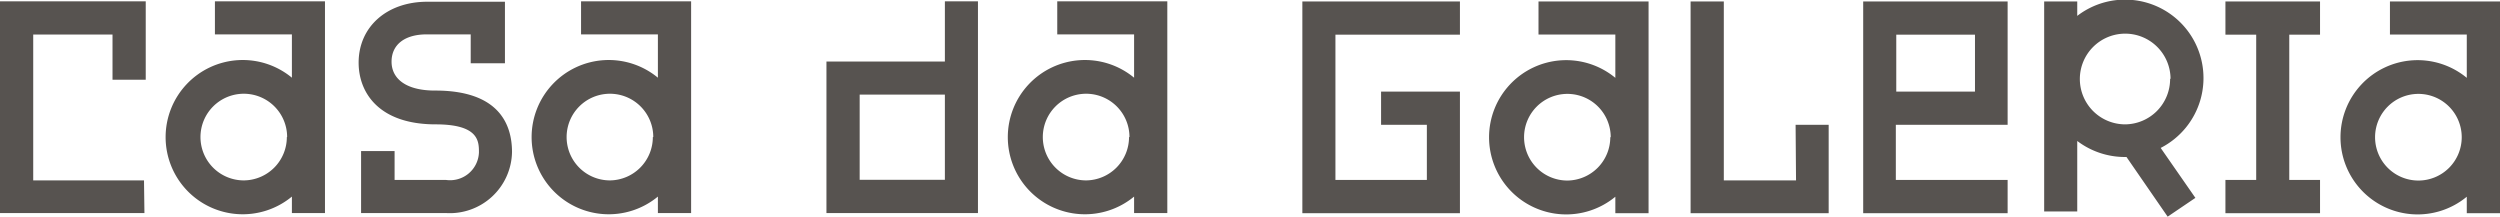 <svg xmlns="http://www.w3.org/2000/svg" width="173.09" height="15" viewBox="0 0 173.09 15"><g id="Layer_2" data-name="Layer 2"><g id="Layer_1-2" data-name="Layer 1"><path d="M35.45,10.53a4.31,4.31,0,0,1-4.59,4.22H25V10.46h2.32v2h3.57a2,2,0,0,0,2.27-1.9c0-.77,0-1.95-3-1.95-3.93,0-5.33-2.2-5.33-4.27,0-2.48,1.95-4.22,4.75-4.22h5.38V4.38H32.59v-2H29.54c-1.52,0-2.43.71-2.43,1.89s1,2,3,2C34.52,6.26,35.45,8.58,35.45,10.53ZM14.88.09H22.5V14.75H20.21V13.61a5.34,5.34,0,1,1,0-8.23v-3H14.88Zm5,9.4a3,3,0,1,0-3,3A3,3,0,0,0,19.86,9.49Zm-9.91,3H2.3V2.39H7.79V5.52h2.3V.09H0V14.75H10ZM40.23.09h7.62V14.75h-2.3V13.61a5.34,5.34,0,1,1,0-8.23v-3H40.23Zm5,9.4a3,3,0,1,0-3,3A3,3,0,0,0,45.2,9.49Zm20.19,5.26h-8.2V4.26h8.2V.09h2.29V14.75H65.39Zm0-2.3V6.55h-5.9v5.9ZM73.2.09h7.62V14.75h-2.3V13.61a5.34,5.34,0,1,1,0-8.23v-3H73.2Zm5,9.4a3,3,0,1,0-3,3A3,3,0,0,0,78.17,9.49Zm46.15,3h-5V.1h-2.3V14.76h9.56V8.64h-2.29Zm25.28-2.2L152,13.7,150.08,15l-2.85-4.13h-.12a5.46,5.46,0,0,1-3.29-1.11v4.88h-2.29V.1h2.29v1a5.43,5.43,0,1,1,5.78,9.14Zm.65-4.82a3.14,3.14,0,1,0-3.14,3.14A3.14,3.14,0,0,0,150.25,5.44ZM90.17,14.76h10.91V6.34H95.62v2.3h3.17v3.82H92.46V2.4h8.62V.1H90.17ZM154.08,2.4h2.13V12.46h-2.13v2.3h6.55v-2.3H158.5V2.4h2.13V.1h-6.55ZM106.52.1h7.62V14.76h-2.3V13.62a5.34,5.34,0,1,1,0-8.23v-3h-5.32Zm5,9.4a3,3,0,1,0-3,3A3,3,0,0,0,111.49,9.5ZM129,.1h10V8.64h-7.74v3.82H139v2.3H129Zm2.29,6.24h5.45V2.4h-5.45ZM173.09.1V14.76h-2.3V13.62a5.34,5.34,0,1,1,0-8.23v-3h-5.32V.1Zm-2.65,9.4a3,3,0,1,0-3,3A3,3,0,0,0,170.44,9.5Z" style="fill:#575350"/></g></g></svg>